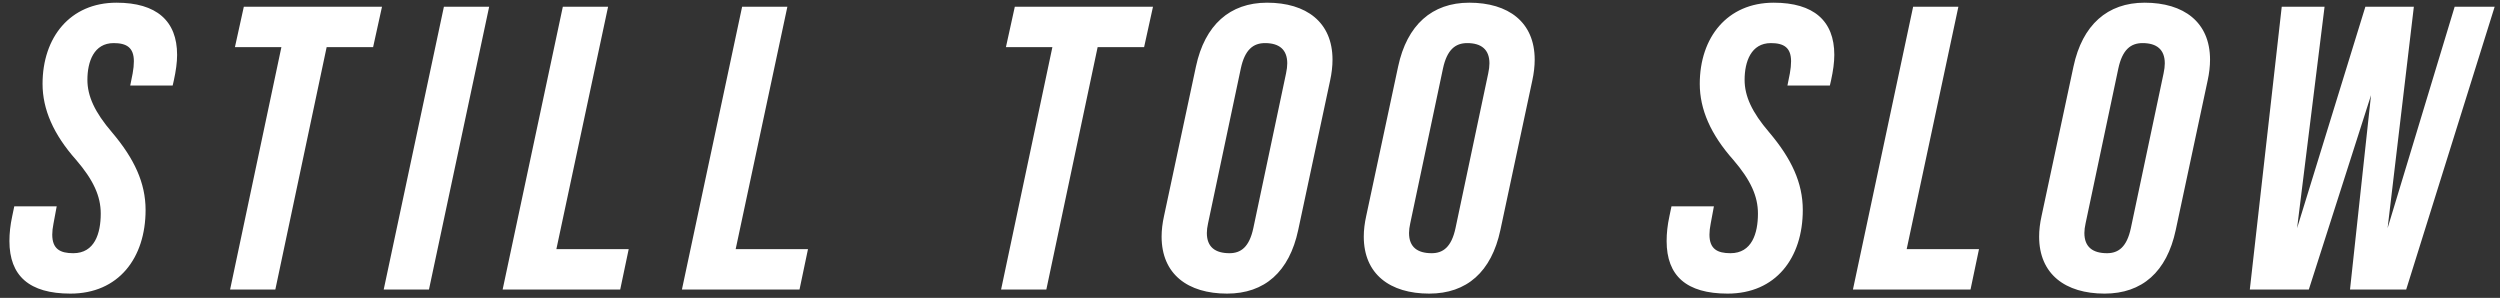 <svg width="235" height="28" viewBox="0 0 235 28" fill="none" xmlns="http://www.w3.org/2000/svg">
<rect x="0" y="0" width="235" height="28" fill="#333333" stroke="none"/>
<path d="M6.621 27.599C2.747 27.599 0.886 25.927 0.886 22.661C0.886 21.939 0.962 21.18 1.152 20.306L1.342 19.395H5.33L5.026 21.028C4.95 21.408 4.912 21.75 4.912 22.053C4.912 23.421 5.672 23.801 6.887 23.801C8.9 23.801 9.47 21.939 9.47 20.078C9.47 18.445 8.786 16.926 7.153 15.027C5.026 12.634 4 10.28 4 7.887C4 3.519 6.583 0.253 10.951 0.253C14.711 0.253 16.648 1.962 16.648 5.152C16.648 5.874 16.534 6.672 16.344 7.545L16.23 8.039H12.242L12.47 6.899C12.546 6.482 12.584 6.102 12.584 5.76C12.584 4.469 11.9 4.051 10.685 4.051C8.824 4.051 8.216 5.798 8.216 7.507C8.216 9.026 8.9 10.546 10.533 12.445C12.622 14.913 13.685 17.192 13.685 19.737C13.685 24.256 11.141 27.599 6.621 27.599ZM21.628 27.219L26.451 4.431H22.083L22.919 0.633H35.908L35.072 4.431H30.705L25.881 27.219H21.628ZM36.068 27.219L41.727 0.633H45.981L40.322 27.219H36.068ZM47.247 27.219L52.906 0.633H57.16L52.298 23.421H59.097L58.299 27.219H47.247ZM64.1 27.219L69.759 0.633H74.013L69.152 23.421H75.95L75.153 27.219H64.1ZM94.101 27.219L98.924 4.431H94.557L95.392 0.633H108.381L107.546 4.431H103.178L98.355 27.219H94.101ZM115.343 27.599C111.659 27.599 109.191 25.776 109.191 22.243C109.191 21.636 109.267 20.99 109.418 20.306L112.419 6.254C113.254 2.342 115.609 0.253 119.103 0.253C122.787 0.253 125.256 2.076 125.256 5.608C125.256 6.216 125.18 6.899 125.028 7.583L122.028 21.636C121.192 25.548 118.875 27.599 115.343 27.599ZM115.571 23.801C116.635 23.801 117.432 23.231 117.812 21.446L120.888 6.899C120.964 6.558 121.002 6.216 121.002 5.95C121.002 4.659 120.243 4.051 118.913 4.051C117.812 4.051 117.014 4.659 116.635 6.444L113.558 20.99C113.482 21.332 113.444 21.636 113.444 21.902C113.444 23.231 114.242 23.801 115.571 23.801ZM134.348 27.599C130.664 27.599 128.195 25.776 128.195 22.243C128.195 21.636 128.271 20.99 128.423 20.306L131.424 6.254C132.259 2.342 134.614 0.253 138.108 0.253C141.792 0.253 144.261 2.076 144.261 5.608C144.261 6.216 144.185 6.899 144.033 7.583L141.033 21.636C140.197 25.548 137.88 27.599 134.348 27.599ZM134.576 23.801C135.639 23.801 136.437 23.231 136.817 21.446L139.893 6.899C139.969 6.558 140.007 6.216 140.007 5.95C140.007 4.659 139.248 4.051 137.918 4.051C136.817 4.051 136.019 4.659 135.639 6.444L132.563 20.99C132.487 21.332 132.449 21.636 132.449 21.902C132.449 23.231 133.247 23.801 134.576 23.801ZM162.398 27.599C158.524 27.599 156.663 25.927 156.663 22.661C156.663 21.939 156.739 21.18 156.929 20.306L157.119 19.395H161.107L160.803 21.028C160.727 21.408 160.689 21.75 160.689 22.053C160.689 23.421 161.449 23.801 162.664 23.801C164.677 23.801 165.247 21.939 165.247 20.078C165.247 18.445 164.563 16.926 162.93 15.027C160.803 12.634 159.778 10.28 159.778 7.887C159.778 3.519 162.36 0.253 166.728 0.253C170.488 0.253 172.425 1.962 172.425 5.152C172.425 5.874 172.311 6.672 172.121 7.545L172.007 8.039H168.019L168.247 6.899C168.323 6.482 168.361 6.102 168.361 5.76C168.361 4.469 167.677 4.051 166.462 4.051C164.601 4.051 163.993 5.798 163.993 7.507C163.993 9.026 164.677 10.546 166.31 12.445C168.399 14.913 169.462 17.192 169.462 19.737C169.462 24.256 166.918 27.599 162.398 27.599ZM174.175 27.219L179.834 0.633H184.088L179.227 23.421H186.025L185.228 27.219H174.175ZM197.831 27.599C194.147 27.599 191.678 25.776 191.678 22.243C191.678 21.636 191.754 20.99 191.906 20.306L194.907 6.254C195.742 2.342 198.097 0.253 201.591 0.253C205.275 0.253 207.744 2.076 207.744 5.608C207.744 6.216 207.668 6.899 207.516 7.583L204.516 21.636C203.68 25.548 201.363 27.599 197.831 27.599ZM198.059 23.801C199.122 23.801 199.92 23.231 200.3 21.446L203.376 6.899C203.452 6.558 203.49 6.216 203.49 5.95C203.49 4.659 202.73 4.051 201.401 4.051C200.3 4.051 199.502 4.659 199.122 6.444L196.046 20.99C195.97 21.332 195.932 21.636 195.932 21.902C195.932 23.231 196.73 23.801 198.059 23.801ZM211.482 27.219L214.483 0.633H218.509L215.926 21.446L222.345 0.633H226.902L224.434 21.446L230.738 0.633H234.498L226.181 27.219H220.901L222.876 8.95L217.028 27.219H211.482Z" fill="white"/>
</svg>
